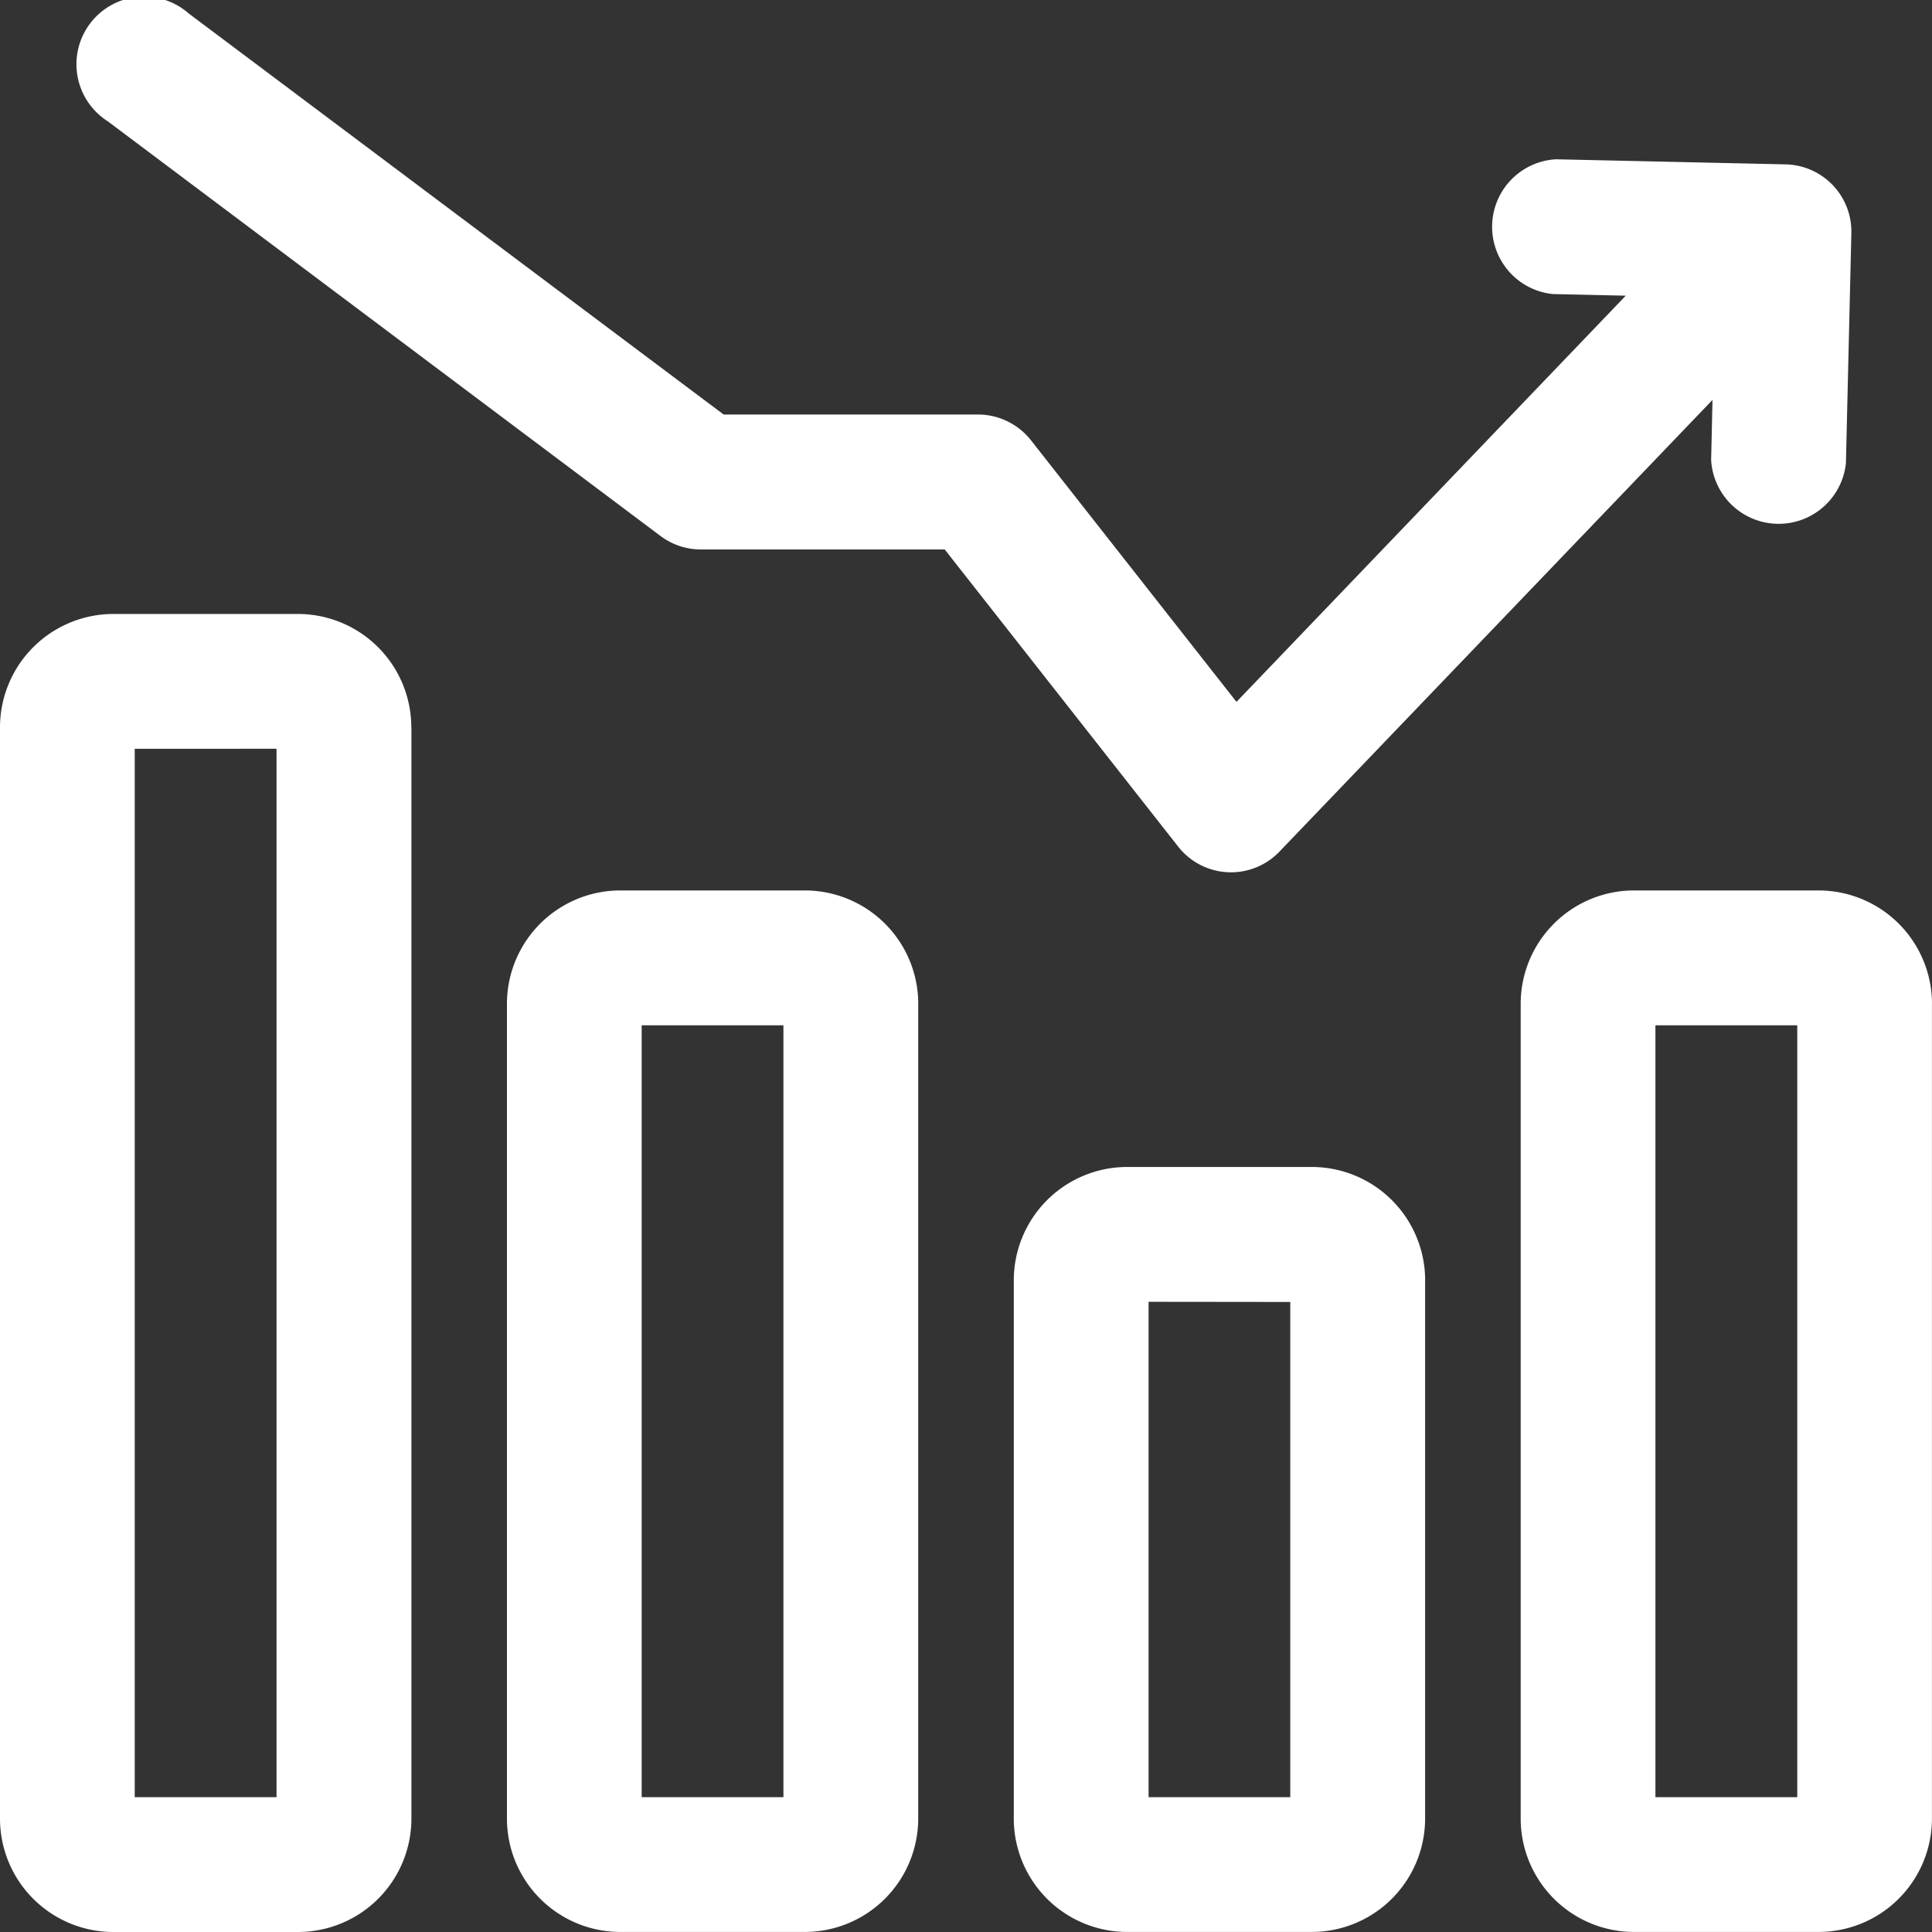 <svg xmlns="http://www.w3.org/2000/svg" xmlns:xlink="http://www.w3.org/1999/xlink" width="38" height="38" viewBox="0 0 38 38">
  <rect x="0" y="0" width="38" height="38" fill="#333333" stroke="none"/>
  <defs>
    <clipPath id="clip-path">
      <rect id="Rectangle_16038" data-name="Rectangle 16038" width="38" height="38"/>
    </clipPath>
  </defs>
  <g id="Forwards_Trading" data-name="Forwards Trading" clip-path="url(#clip-path)">
    <g id="Forwards_Trading-2" data-name="Forwards Trading" transform="translate(0 -0.067)">
      <g id="Group_2" data-name="Group 2">
        <path id="Path_2" data-name="Path 2" d="M37.557,9a1.33,1.33,0,0,1-2.651-.06l.072-3.192-3.185-.072a1.33,1.33,0,0,1,.06-2.651l4.517.1a1.322,1.322,0,0,1,1.294,1.354ZM9.342,14.2V35.659A2.232,2.232,0,0,1,7.11,37.892H3.482A2.231,2.231,0,0,1,1.25,35.659V14.2a2.232,2.232,0,0,1,2.232-2.232H7.108A2.232,2.232,0,0,1,9.34,14.2ZM3.9,14.62V35.24H6.689V14.619ZM29.28,25.078V35.659a2.231,2.231,0,0,1-2.233,2.232H23.423a2.231,2.231,0,0,1-2.233-2.232V25.078a2.231,2.231,0,0,1,2.233-2.233h3.625a2.231,2.231,0,0,1,2.233,2.233Zm-5.439.419V35.24h2.787V25.5Zm-4.531-5.858v16.02a2.232,2.232,0,0,1-2.233,2.232H13.453a2.231,2.231,0,0,1-2.232-2.232V19.639a2.231,2.231,0,0,1,2.233-2.233h3.624a2.232,2.232,0,0,1,2.233,2.232Zm-5.439.419V35.24h2.788V20.058Zm25.378-.419v16.02a2.232,2.232,0,0,1-2.233,2.232H33.392a2.231,2.231,0,0,1-2.232-2.232V19.639a2.231,2.231,0,0,1,2.233-2.233h3.625a2.232,2.232,0,0,1,2.232,2.232Zm-5.439.419V35.24H36.6V20.058Z" transform="translate(-1.25 0.175)" fill="#fff" fill-rule="evenodd"/>
        <path id="Path_3" data-name="Path 3" d="M2.675,3.633A1.33,1.33,0,1,1,4.267,1.512L14.788,9.4h5a1.33,1.33,0,0,1,1.045.507l4.042,5.145,9.365-9.772a1.33,1.33,0,1,1,1.914,1.834L25.726,17.991a1.32,1.32,0,0,1-2-.095l-4.59-5.842H14.346a1.32,1.32,0,0,1-.8-.265Z" transform="translate(-0.555 -1.18)" fill="#fff" fill-rule="evenodd"/>
      </g>
    </g>
  </g>
</svg>
